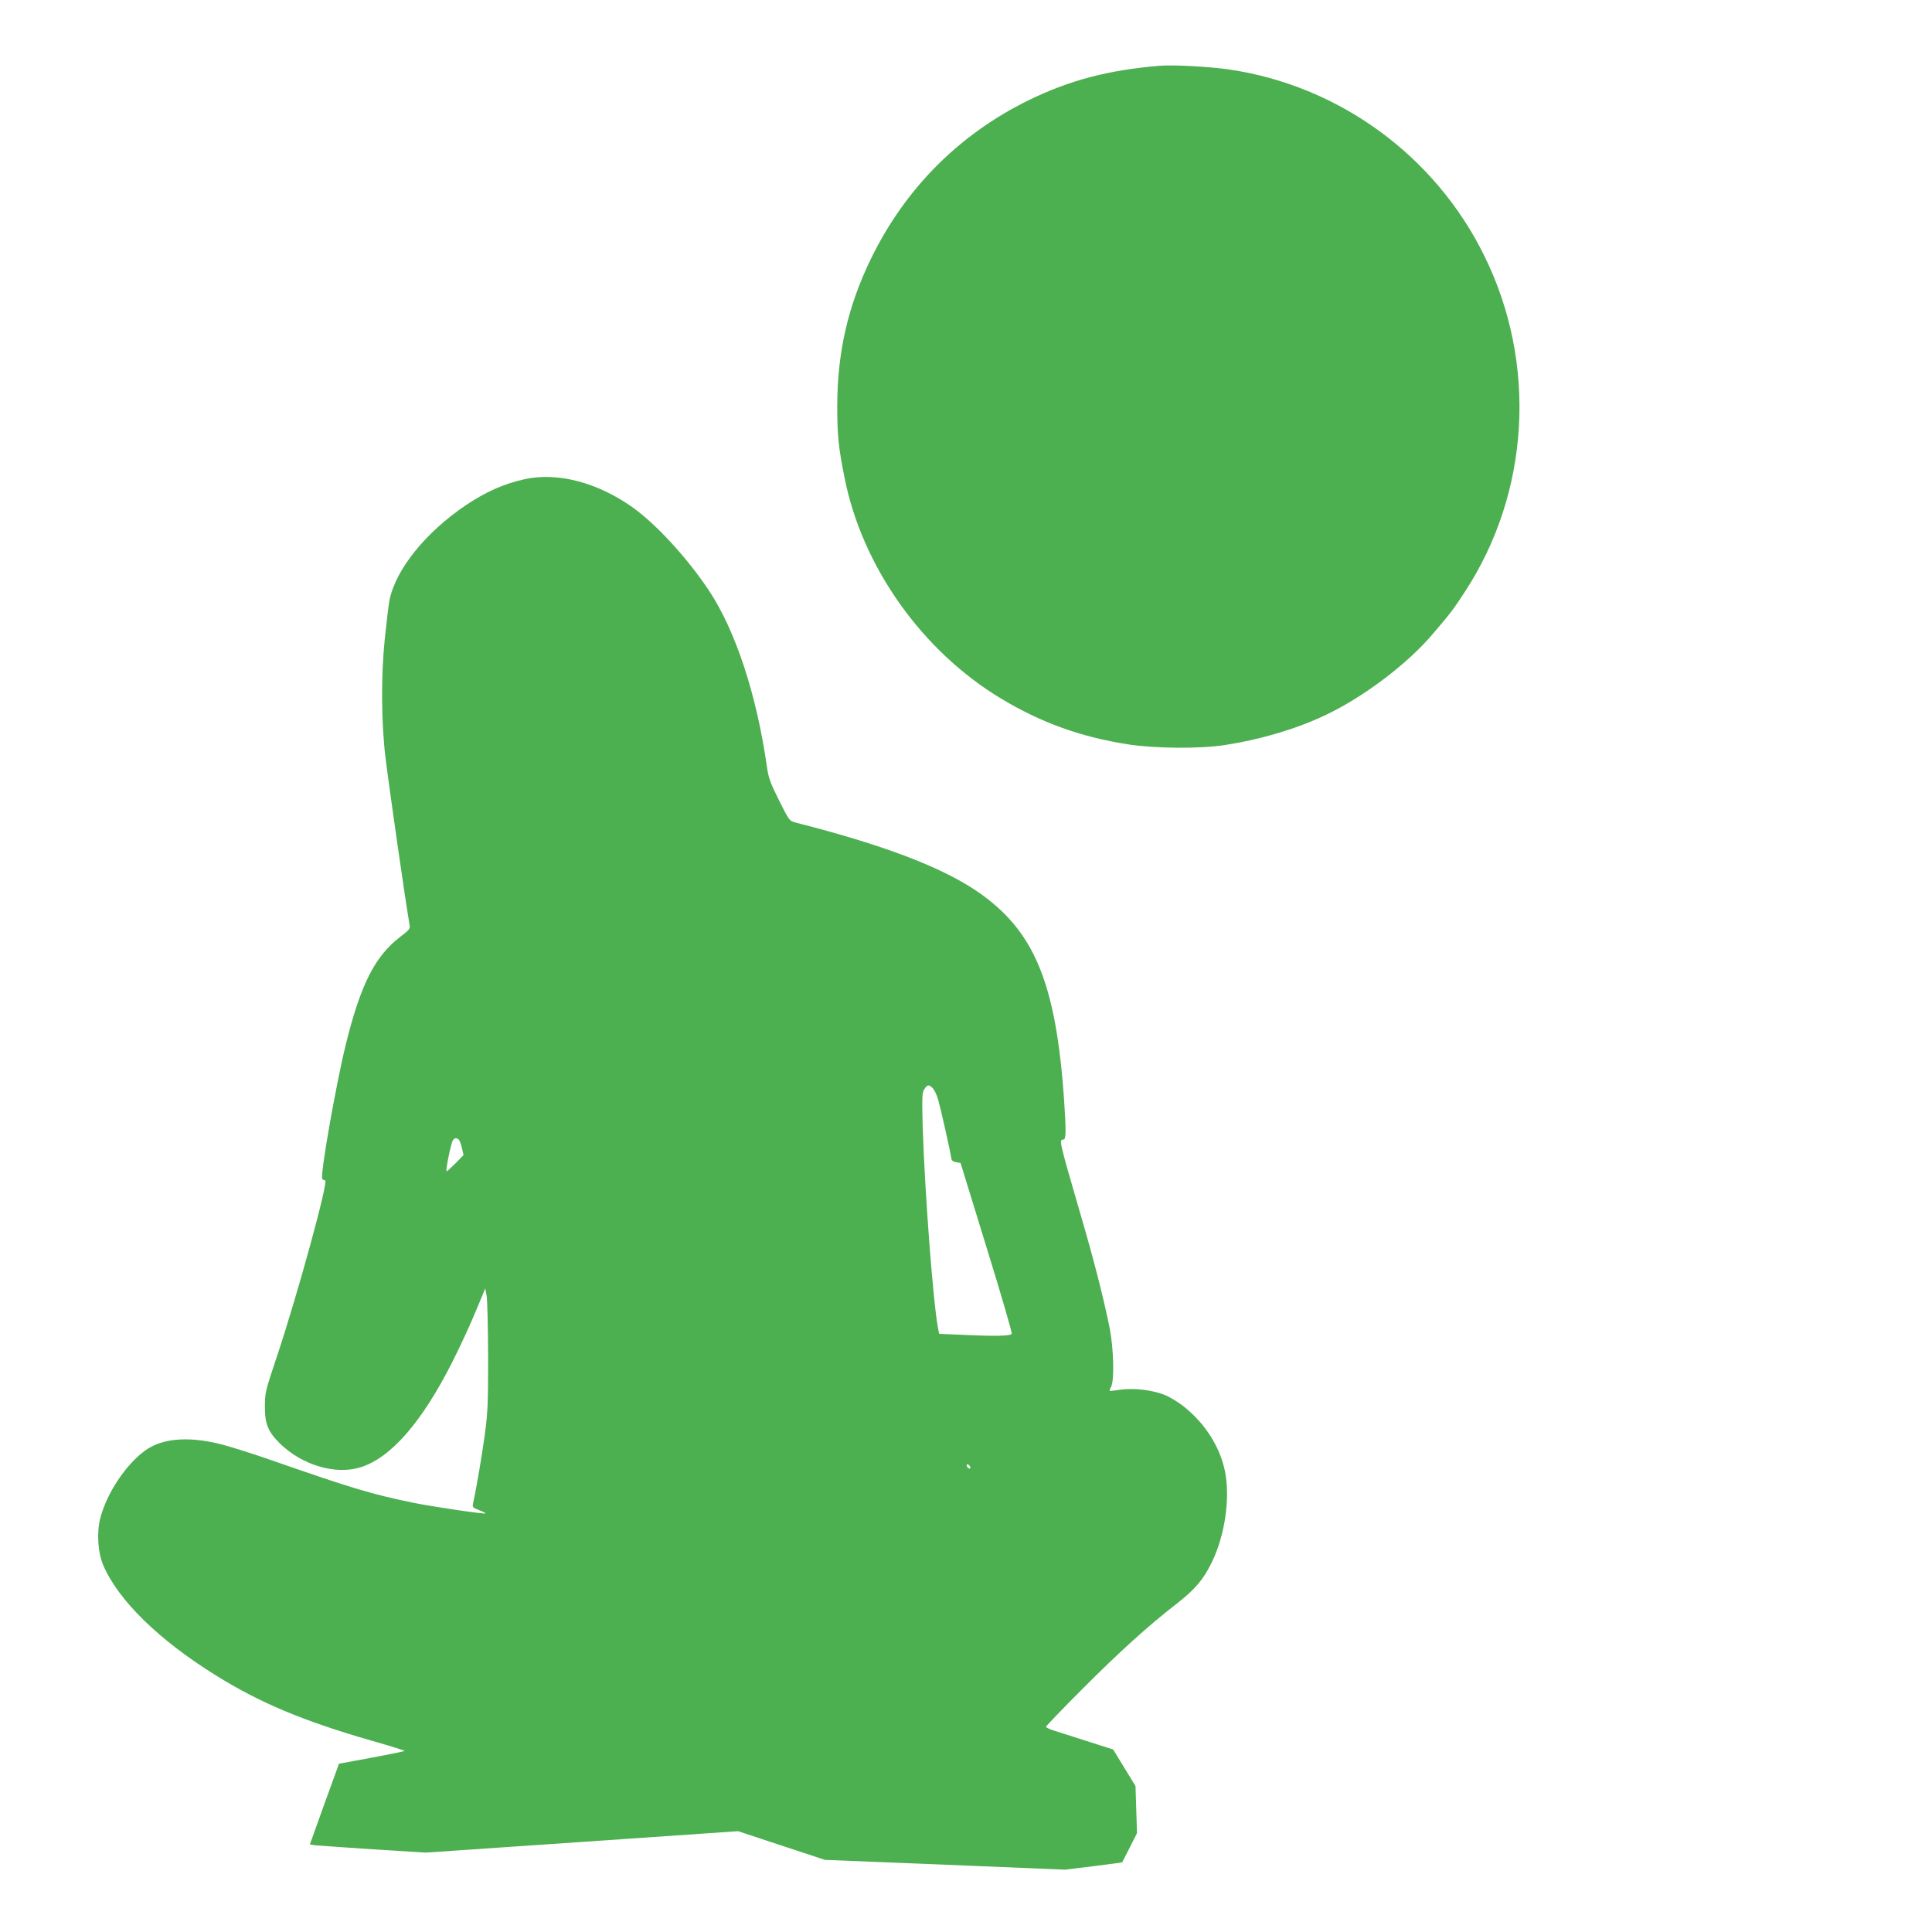 <?xml version="1.0" standalone="no"?>
<!DOCTYPE svg PUBLIC "-//W3C//DTD SVG 20010904//EN"
 "http://www.w3.org/TR/2001/REC-SVG-20010904/DTD/svg10.dtd">
<svg version="1.0" xmlns="http://www.w3.org/2000/svg"
 width="1280pt" height="1280pt" viewBox="0 0 1280 1280"
 preserveAspectRatio="xMidYMid meet">
<g transform="translate(0,1280) scale(0.1,-0.1)"
fill="#4caf50" stroke="none">
<path d="M7680 12364 c-342 -29 -594 -96 -865 -228 -461 -226 -819 -586 -1045
-1051 -153 -314 -223 -622 -223 -980 0 -191 9 -275 49 -473 117 -588 514
-1146 1036 -1460 264 -159 526 -254 838 -303 176 -28 480 -31 645 -5 230 35
465 104 655 193 255 118 550 340 720 540 115 134 142 169 215 282 431 658 481
1513 129 2226 -326 664 -964 1129 -1693 1235 -133 19 -372 32 -461 24z"/>
<path d="M3475 9625 c-136 -30 -253 -82 -384 -169 -270 -181 -469 -427 -511
-634 -5 -26 -19 -141 -31 -257 -25 -244 -23 -554 5 -785 26 -211 132 -950 160
-1111 4 -22 -5 -32 -60 -74 -170 -129 -265 -317 -364 -719 -65 -266 -170 -862
-155 -886 3 -6 12 -10 19 -10 25 0 -179 -744 -317 -1160 -80 -238 -82 -248
-82 -340 0 -115 21 -166 100 -244 147 -143 366 -208 531 -158 203 62 409 299
612 701 49 97 118 246 153 331 l64 154 9 -49 c5 -28 9 -207 10 -400 0 -312 -2
-368 -22 -520 -20 -143 -54 -347 -78 -456 -5 -24 -2 -28 40 -44 26 -10 45 -20
43 -22 -7 -6 -360 46 -485 72 -267 55 -408 97 -917 275 -137 48 -302 100 -365
115 -209 50 -378 35 -488 -45 -129 -93 -256 -285 -298 -450 -24 -95 -16 -225
20 -310 100 -233 369 -496 748 -731 289 -180 577 -301 1025 -430 123 -35 223
-66 223 -69 0 -3 -98 -23 -217 -45 l-217 -40 -97 -267 -96 -268 31 -5 c17 -2
190 -14 384 -27 l352 -22 703 48 c386 27 852 59 1034 71 l333 23 287 -95 288
-95 795 -32 795 -33 189 23 c103 13 190 24 191 26 1 2 24 46 50 98 l48 95 -5
156 -5 156 -74 121 -74 121 -175 56 c-96 31 -196 63 -222 71 -27 9 -48 19 -48
24 0 4 107 116 238 247 244 245 439 422 629 569 121 94 178 161 234 279 85
176 120 421 85 596 -33 164 -133 320 -275 432 -39 31 -97 65 -129 77 -84 32
-202 45 -287 33 -38 -6 -71 -9 -73 -8 -2 2 2 14 9 27 23 40 17 255 -9 388 -39
193 -99 431 -189 740 -147 505 -148 510 -118 510 18 0 19 50 5 260 -54 784
-199 1130 -583 1389 -238 160 -621 305 -1195 451 -42 11 -43 12 -111 148 -58
116 -70 150 -80 222 -68 479 -209 905 -385 1169 -145 217 -351 441 -508 552
-233 164 -496 232 -713 184z m2704 -4034 c11 -11 27 -44 35 -72 17 -56 82
-346 88 -389 2 -19 10 -26 33 -30 l29 -5 172 -559 c95 -307 170 -564 167 -572
-6 -16 -105 -18 -340 -7 l-141 6 -6 31 c-33 162 -89 902 -103 1343 -5 198 -4
224 11 247 20 31 30 32 55 7z m-3142 -339 c7 -4 17 -30 23 -56 l11 -49 -53
-54 c-29 -29 -55 -53 -59 -53 -9 0 29 190 42 206 13 16 19 17 36 6z m3391
-2170 c6 -18 -15 -14 -22 4 -4 10 -1 14 6 12 6 -2 14 -10 16 -16z"/>
</g>
</svg>
